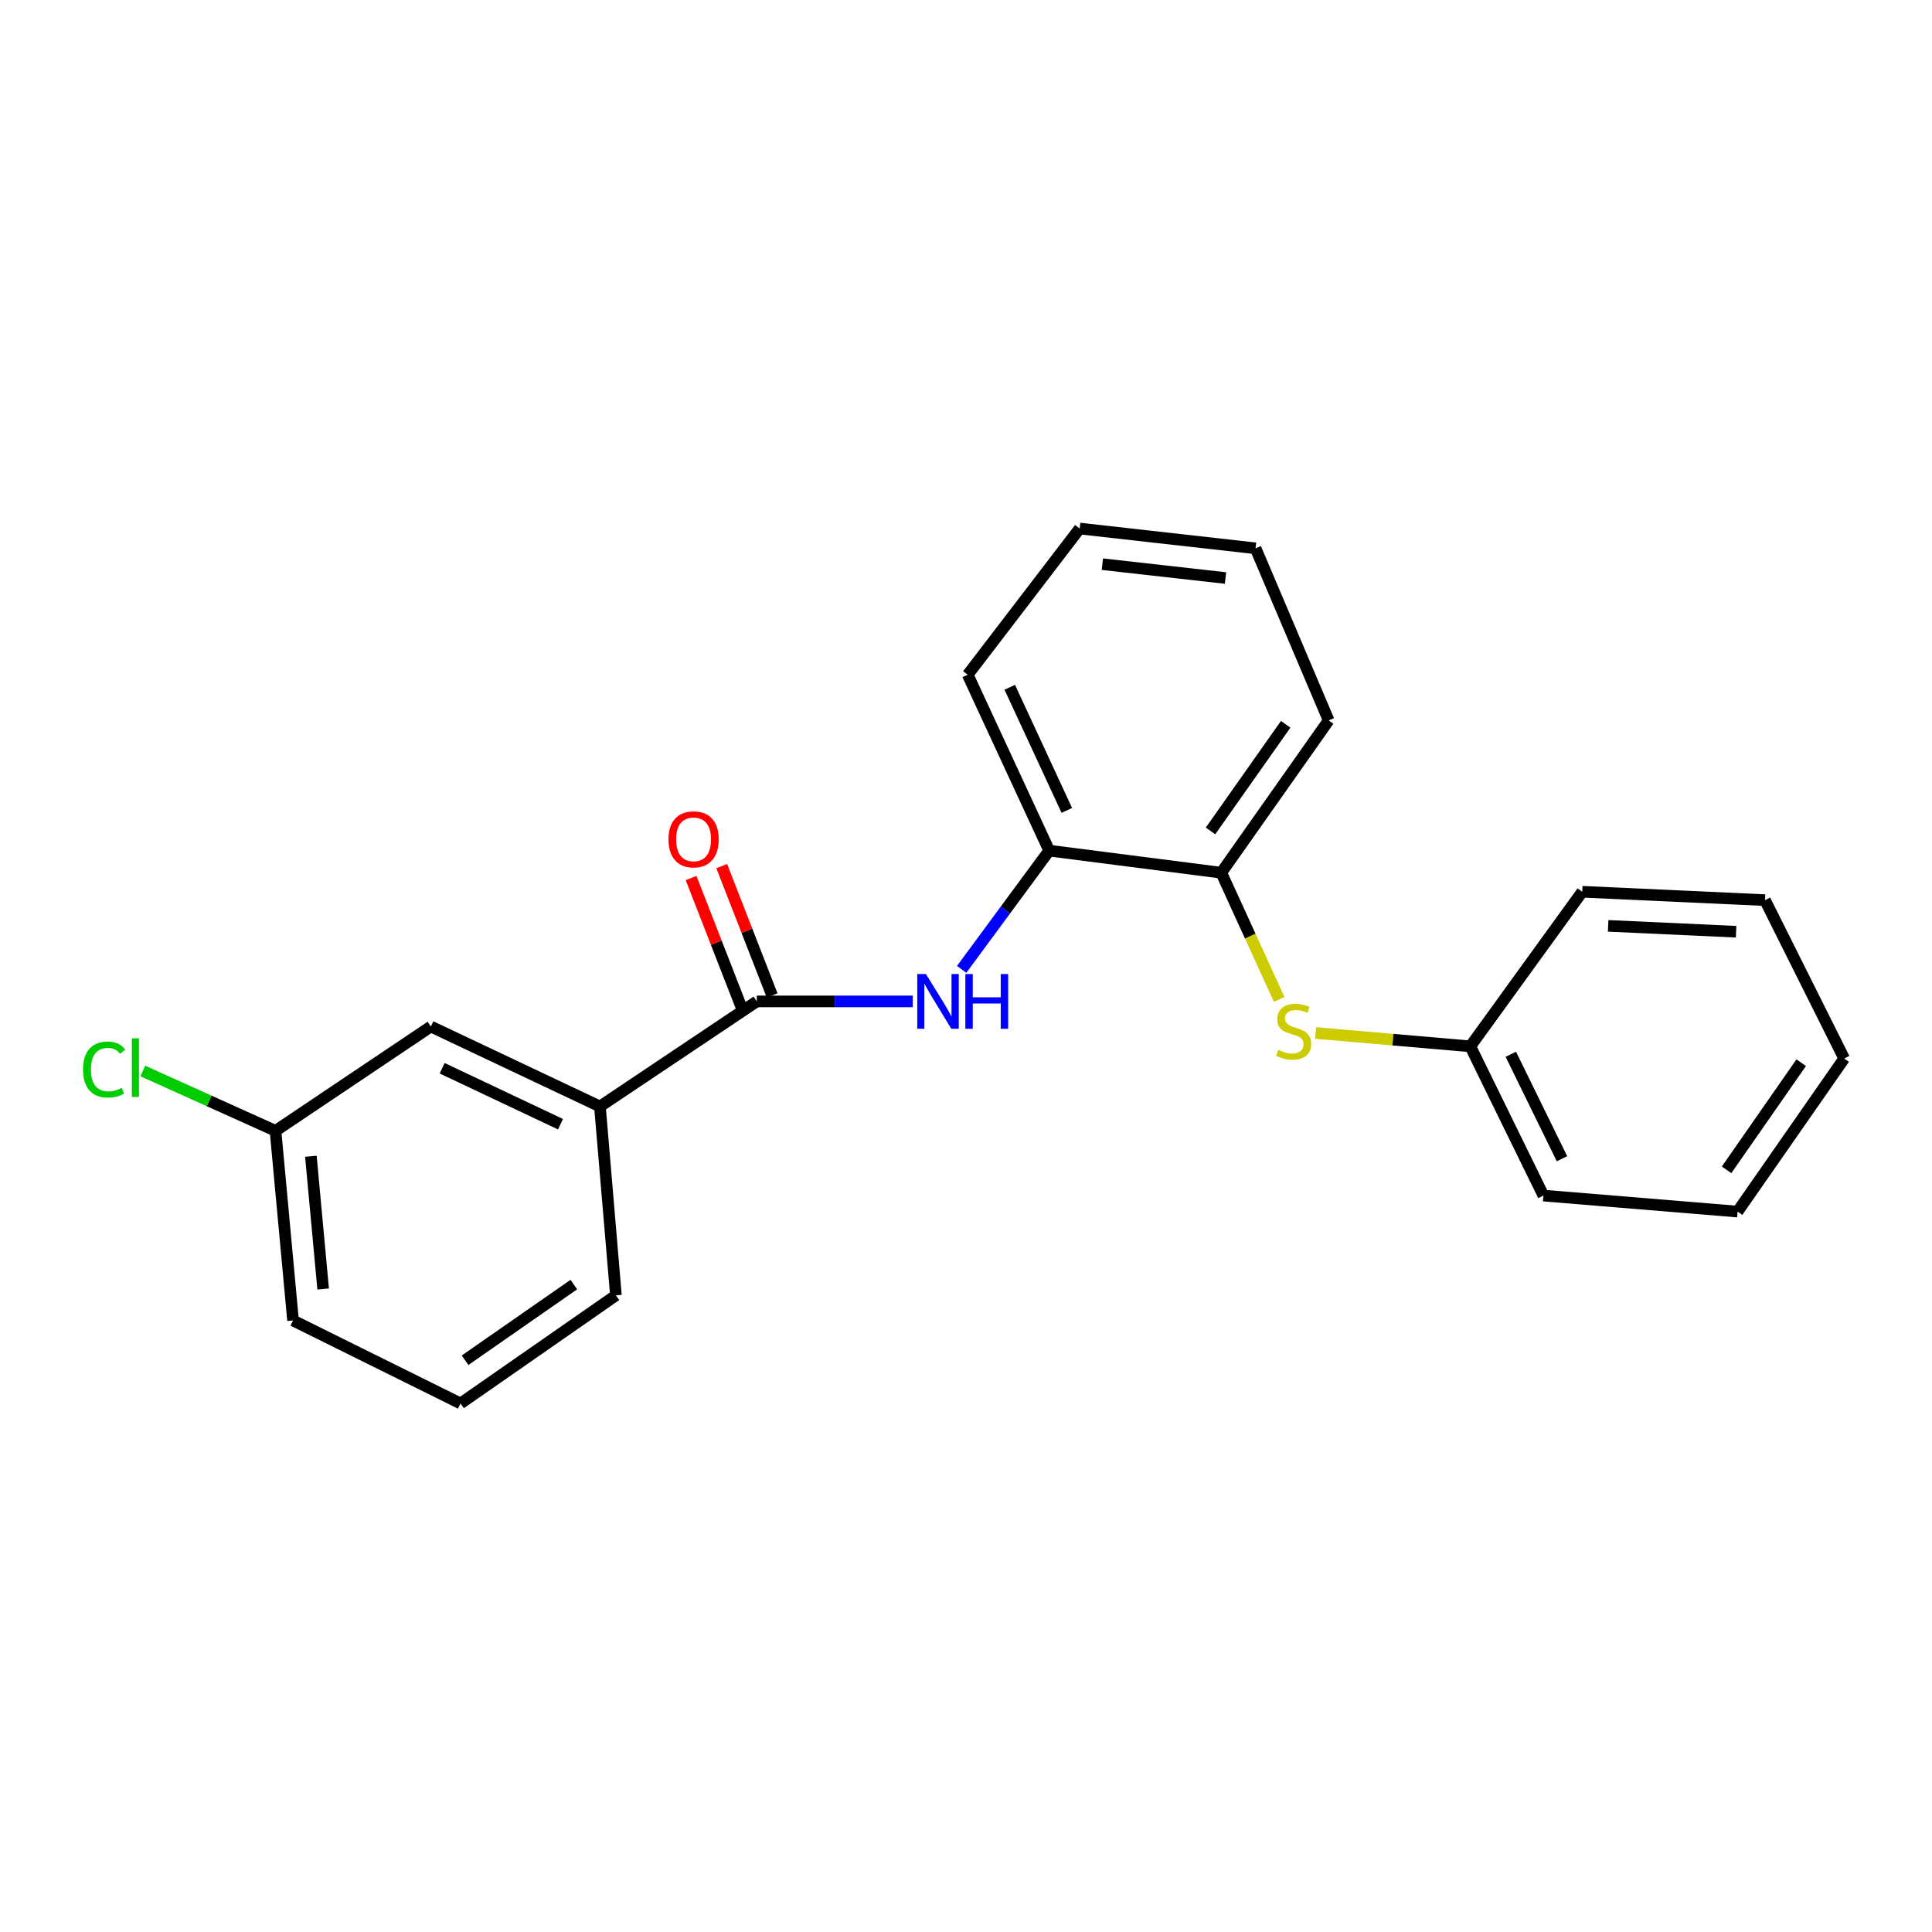<?xml version='1.0' encoding='iso-8859-1'?>
<svg version='1.1' baseProfile='full'
              xmlns='http://www.w3.org/2000/svg'
                      xmlns:rdkit='http://www.rdkit.org/xml'
                      xmlns:xlink='http://www.w3.org/1999/xlink'
                  xml:space='preserve'
width='1000px' height='1000px' viewBox='0 0 1000 1000'>
<!-- END OF HEADER -->
<rect style='opacity:1.0;fill:#FFFFFF;stroke:none' width='1000' height='1000' x='0' y='0'> </rect>
<path class='bond-0' d='M 391.717,518.326 L 432.076,518.326' style='fill:none;fill-rule:evenodd;stroke:#000000;stroke-width:6px;stroke-linecap:butt;stroke-linejoin:miter;stroke-opacity:1' />
<path class='bond-0' d='M 432.076,518.326 L 472.435,518.326' style='fill:none;fill-rule:evenodd;stroke:#0000FF;stroke-width:6px;stroke-linecap:butt;stroke-linejoin:miter;stroke-opacity:1' />
<path class='bond-2' d='M 391.717,518.326 L 310.519,572.716' style='fill:none;fill-rule:evenodd;stroke:#000000;stroke-width:6px;stroke-linecap:butt;stroke-linejoin:miter;stroke-opacity:1' />
<path class='bond-5' d='M 399.647,515.236 L 386.603,481.762' style='fill:none;fill-rule:evenodd;stroke:#000000;stroke-width:6px;stroke-linecap:butt;stroke-linejoin:miter;stroke-opacity:1' />
<path class='bond-5' d='M 386.603,481.762 L 373.559,448.289' style='fill:none;fill-rule:evenodd;stroke:#FF0000;stroke-width:6px;stroke-linecap:butt;stroke-linejoin:miter;stroke-opacity:1' />
<path class='bond-5' d='M 383.788,521.416 L 370.744,487.942' style='fill:none;fill-rule:evenodd;stroke:#000000;stroke-width:6px;stroke-linecap:butt;stroke-linejoin:miter;stroke-opacity:1' />
<path class='bond-5' d='M 370.744,487.942 L 357.699,454.469' style='fill:none;fill-rule:evenodd;stroke:#FF0000;stroke-width:6px;stroke-linecap:butt;stroke-linejoin:miter;stroke-opacity:1' />
<path class='bond-1' d='M 497.75,501.742 L 520.41,471.014' style='fill:none;fill-rule:evenodd;stroke:#0000FF;stroke-width:6px;stroke-linecap:butt;stroke-linejoin:miter;stroke-opacity:1' />
<path class='bond-1' d='M 520.41,471.014 L 543.069,440.286' style='fill:none;fill-rule:evenodd;stroke:#000000;stroke-width:6px;stroke-linecap:butt;stroke-linejoin:miter;stroke-opacity:1' />
<path class='bond-4' d='M 543.069,440.286 L 632.135,451.718' style='fill:none;fill-rule:evenodd;stroke:#000000;stroke-width:6px;stroke-linecap:butt;stroke-linejoin:miter;stroke-opacity:1' />
<path class='bond-12' d='M 543.069,440.286 L 500.886,349.244' style='fill:none;fill-rule:evenodd;stroke:#000000;stroke-width:6px;stroke-linecap:butt;stroke-linejoin:miter;stroke-opacity:1' />
<path class='bond-12' d='M 552.185,419.474 L 522.657,355.744' style='fill:none;fill-rule:evenodd;stroke:#000000;stroke-width:6px;stroke-linecap:butt;stroke-linejoin:miter;stroke-opacity:1' />
<path class='bond-6' d='M 310.519,572.716 L 223.013,531.328' style='fill:none;fill-rule:evenodd;stroke:#000000;stroke-width:6px;stroke-linecap:butt;stroke-linejoin:miter;stroke-opacity:1' />
<path class='bond-6' d='M 290.115,581.894 L 228.862,552.922' style='fill:none;fill-rule:evenodd;stroke:#000000;stroke-width:6px;stroke-linecap:butt;stroke-linejoin:miter;stroke-opacity:1' />
<path class='bond-10' d='M 310.519,572.716 L 318.802,670.463' style='fill:none;fill-rule:evenodd;stroke:#000000;stroke-width:6px;stroke-linecap:butt;stroke-linejoin:miter;stroke-opacity:1' />
<path class='bond-3' d='M 662.109,517.318 L 647.122,484.518' style='fill:none;fill-rule:evenodd;stroke:#CCCC00;stroke-width:6px;stroke-linecap:butt;stroke-linejoin:miter;stroke-opacity:1' />
<path class='bond-3' d='M 647.122,484.518 L 632.135,451.718' style='fill:none;fill-rule:evenodd;stroke:#000000;stroke-width:6px;stroke-linecap:butt;stroke-linejoin:miter;stroke-opacity:1' />
<path class='bond-7' d='M 680.965,534.674 L 720.997,538.131' style='fill:none;fill-rule:evenodd;stroke:#CCCC00;stroke-width:6px;stroke-linecap:butt;stroke-linejoin:miter;stroke-opacity:1' />
<path class='bond-7' d='M 720.997,538.131 L 761.029,541.587' style='fill:none;fill-rule:evenodd;stroke:#000000;stroke-width:6px;stroke-linecap:butt;stroke-linejoin:miter;stroke-opacity:1' />
<path class='bond-13' d='M 632.135,451.718 L 687.717,372.883' style='fill:none;fill-rule:evenodd;stroke:#000000;stroke-width:6px;stroke-linecap:butt;stroke-linejoin:miter;stroke-opacity:1' />
<path class='bond-13' d='M 626.561,430.085 L 665.469,374.901' style='fill:none;fill-rule:evenodd;stroke:#000000;stroke-width:6px;stroke-linecap:butt;stroke-linejoin:miter;stroke-opacity:1' />
<path class='bond-8' d='M 223.013,531.328 L 142.6,585.321' style='fill:none;fill-rule:evenodd;stroke:#000000;stroke-width:6px;stroke-linecap:butt;stroke-linejoin:miter;stroke-opacity:1' />
<path class='bond-15' d='M 761.029,541.587 L 798.872,618.833' style='fill:none;fill-rule:evenodd;stroke:#000000;stroke-width:6px;stroke-linecap:butt;stroke-linejoin:miter;stroke-opacity:1' />
<path class='bond-15' d='M 781.991,545.686 L 808.481,599.758' style='fill:none;fill-rule:evenodd;stroke:#000000;stroke-width:6px;stroke-linecap:butt;stroke-linejoin:miter;stroke-opacity:1' />
<path class='bond-16' d='M 761.029,541.587 L 818.966,461.571' style='fill:none;fill-rule:evenodd;stroke:#000000;stroke-width:6px;stroke-linecap:butt;stroke-linejoin:miter;stroke-opacity:1' />
<path class='bond-9' d='M 142.6,585.321 L 108.26,569.831' style='fill:none;fill-rule:evenodd;stroke:#000000;stroke-width:6px;stroke-linecap:butt;stroke-linejoin:miter;stroke-opacity:1' />
<path class='bond-9' d='M 108.26,569.831 L 73.92,554.34' style='fill:none;fill-rule:evenodd;stroke:#00CC00;stroke-width:6px;stroke-linecap:butt;stroke-linejoin:miter;stroke-opacity:1' />
<path class='bond-22' d='M 142.6,585.321 L 151.677,683.474' style='fill:none;fill-rule:evenodd;stroke:#000000;stroke-width:6px;stroke-linecap:butt;stroke-linejoin:miter;stroke-opacity:1' />
<path class='bond-22' d='M 160.91,598.477 L 167.264,667.184' style='fill:none;fill-rule:evenodd;stroke:#000000;stroke-width:6px;stroke-linecap:butt;stroke-linejoin:miter;stroke-opacity:1' />
<path class='bond-11' d='M 318.802,670.463 L 238.37,726.432' style='fill:none;fill-rule:evenodd;stroke:#000000;stroke-width:6px;stroke-linecap:butt;stroke-linejoin:miter;stroke-opacity:1' />
<path class='bond-11' d='M 297.015,664.887 L 240.713,704.066' style='fill:none;fill-rule:evenodd;stroke:#000000;stroke-width:6px;stroke-linecap:butt;stroke-linejoin:miter;stroke-opacity:1' />
<path class='bond-14' d='M 238.37,726.432 L 151.677,683.474' style='fill:none;fill-rule:evenodd;stroke:#000000;stroke-width:6px;stroke-linecap:butt;stroke-linejoin:miter;stroke-opacity:1' />
<path class='bond-18' d='M 500.886,349.244 L 558.832,273.568' style='fill:none;fill-rule:evenodd;stroke:#000000;stroke-width:6px;stroke-linecap:butt;stroke-linejoin:miter;stroke-opacity:1' />
<path class='bond-23' d='M 687.717,372.883 L 649.884,283.808' style='fill:none;fill-rule:evenodd;stroke:#000000;stroke-width:6px;stroke-linecap:butt;stroke-linejoin:miter;stroke-opacity:1' />
<path class='bond-20' d='M 798.872,618.833 L 899.37,627.117' style='fill:none;fill-rule:evenodd;stroke:#000000;stroke-width:6px;stroke-linecap:butt;stroke-linejoin:miter;stroke-opacity:1' />
<path class='bond-19' d='M 818.966,461.571 L 913.563,465.911' style='fill:none;fill-rule:evenodd;stroke:#000000;stroke-width:6px;stroke-linecap:butt;stroke-linejoin:miter;stroke-opacity:1' />
<path class='bond-19' d='M 832.375,479.225 L 898.594,482.263' style='fill:none;fill-rule:evenodd;stroke:#000000;stroke-width:6px;stroke-linecap:butt;stroke-linejoin:miter;stroke-opacity:1' />
<path class='bond-17' d='M 649.884,283.808 L 558.832,273.568' style='fill:none;fill-rule:evenodd;stroke:#000000;stroke-width:6px;stroke-linecap:butt;stroke-linejoin:miter;stroke-opacity:1' />
<path class='bond-17' d='M 634.324,299.186 L 570.588,292.018' style='fill:none;fill-rule:evenodd;stroke:#000000;stroke-width:6px;stroke-linecap:butt;stroke-linejoin:miter;stroke-opacity:1' />
<path class='bond-21' d='M 913.563,465.911 L 954.545,547.885' style='fill:none;fill-rule:evenodd;stroke:#000000;stroke-width:6px;stroke-linecap:butt;stroke-linejoin:miter;stroke-opacity:1' />
<path class='bond-24' d='M 899.37,627.117 L 954.545,547.885' style='fill:none;fill-rule:evenodd;stroke:#000000;stroke-width:6px;stroke-linecap:butt;stroke-linejoin:miter;stroke-opacity:1' />
<path class='bond-24' d='M 893.679,605.505 L 932.302,550.043' style='fill:none;fill-rule:evenodd;stroke:#000000;stroke-width:6px;stroke-linecap:butt;stroke-linejoin:miter;stroke-opacity:1' />
<path  class='atom-1' d='M 479.26 504.166
L 488.54 519.166
Q 489.46 520.646, 490.94 523.326
Q 492.42 526.006, 492.5 526.166
L 492.5 504.166
L 496.26 504.166
L 496.26 532.486
L 492.38 532.486
L 482.42 516.086
Q 481.26 514.166, 480.02 511.966
Q 478.82 509.766, 478.46 509.086
L 478.46 532.486
L 474.78 532.486
L 474.78 504.166
L 479.26 504.166
' fill='#0000FF'/>
<path  class='atom-1' d='M 499.66 504.166
L 503.5 504.166
L 503.5 516.206
L 517.98 516.206
L 517.98 504.166
L 521.82 504.166
L 521.82 532.486
L 517.98 532.486
L 517.98 519.406
L 503.5 519.406
L 503.5 532.486
L 499.66 532.486
L 499.66 504.166
' fill='#0000FF'/>
<path  class='atom-4' d='M 661.59 543.412
Q 661.91 543.532, 663.23 544.092
Q 664.55 544.652, 665.99 545.012
Q 667.47 545.332, 668.91 545.332
Q 671.59 545.332, 673.15 544.052
Q 674.71 542.732, 674.71 540.452
Q 674.71 538.892, 673.91 537.932
Q 673.15 536.972, 671.95 536.452
Q 670.75 535.932, 668.75 535.332
Q 666.23 534.572, 664.71 533.852
Q 663.23 533.132, 662.15 531.612
Q 661.11 530.092, 661.11 527.532
Q 661.11 523.972, 663.51 521.772
Q 665.95 519.572, 670.75 519.572
Q 674.03 519.572, 677.75 521.132
L 676.83 524.212
Q 673.43 522.812, 670.87 522.812
Q 668.11 522.812, 666.59 523.972
Q 665.07 525.092, 665.11 527.052
Q 665.11 528.572, 665.87 529.492
Q 666.67 530.412, 667.79 530.932
Q 668.95 531.452, 670.87 532.052
Q 673.43 532.852, 674.95 533.652
Q 676.47 534.452, 677.55 536.092
Q 678.67 537.692, 678.67 540.452
Q 678.67 544.372, 676.03 546.492
Q 673.43 548.572, 669.07 548.572
Q 666.55 548.572, 664.63 548.012
Q 662.75 547.492, 660.51 546.572
L 661.59 543.412
' fill='#CCCC00'/>
<path  class='atom-6' d='M 345.999 434.446
Q 345.999 427.646, 349.359 423.846
Q 352.719 420.046, 358.999 420.046
Q 365.279 420.046, 368.639 423.846
Q 371.999 427.646, 371.999 434.446
Q 371.999 441.326, 368.599 445.246
Q 365.199 449.126, 358.999 449.126
Q 352.759 449.126, 349.359 445.246
Q 345.999 441.366, 345.999 434.446
M 358.999 445.926
Q 363.319 445.926, 365.639 443.046
Q 367.999 440.126, 367.999 434.446
Q 367.999 428.886, 365.639 426.086
Q 363.319 423.246, 358.999 423.246
Q 354.679 423.246, 352.319 426.046
Q 349.999 428.846, 349.999 434.446
Q 349.999 440.166, 352.319 443.046
Q 354.679 445.926, 358.999 445.926
' fill='#FF0000'/>
<path  class='atom-10' d='M 42.971 553.593
Q 42.971 546.553, 46.251 542.873
Q 49.571 539.153, 55.851 539.153
Q 61.691 539.153, 64.811 543.273
L 62.171 545.433
Q 59.891 542.433, 55.851 542.433
Q 51.571 542.433, 49.291 545.313
Q 47.051 548.153, 47.051 553.593
Q 47.051 559.193, 49.371 562.073
Q 51.731 564.953, 56.291 564.953
Q 59.411 564.953, 63.051 563.073
L 64.171 566.073
Q 62.691 567.033, 60.451 567.593
Q 58.211 568.153, 55.731 568.153
Q 49.571 568.153, 46.251 564.393
Q 42.971 560.633, 42.971 553.593
' fill='#00CC00'/>
<path  class='atom-10' d='M 68.251 537.433
L 71.931 537.433
L 71.931 567.793
L 68.251 567.793
L 68.251 537.433
' fill='#00CC00'/>
</svg>
